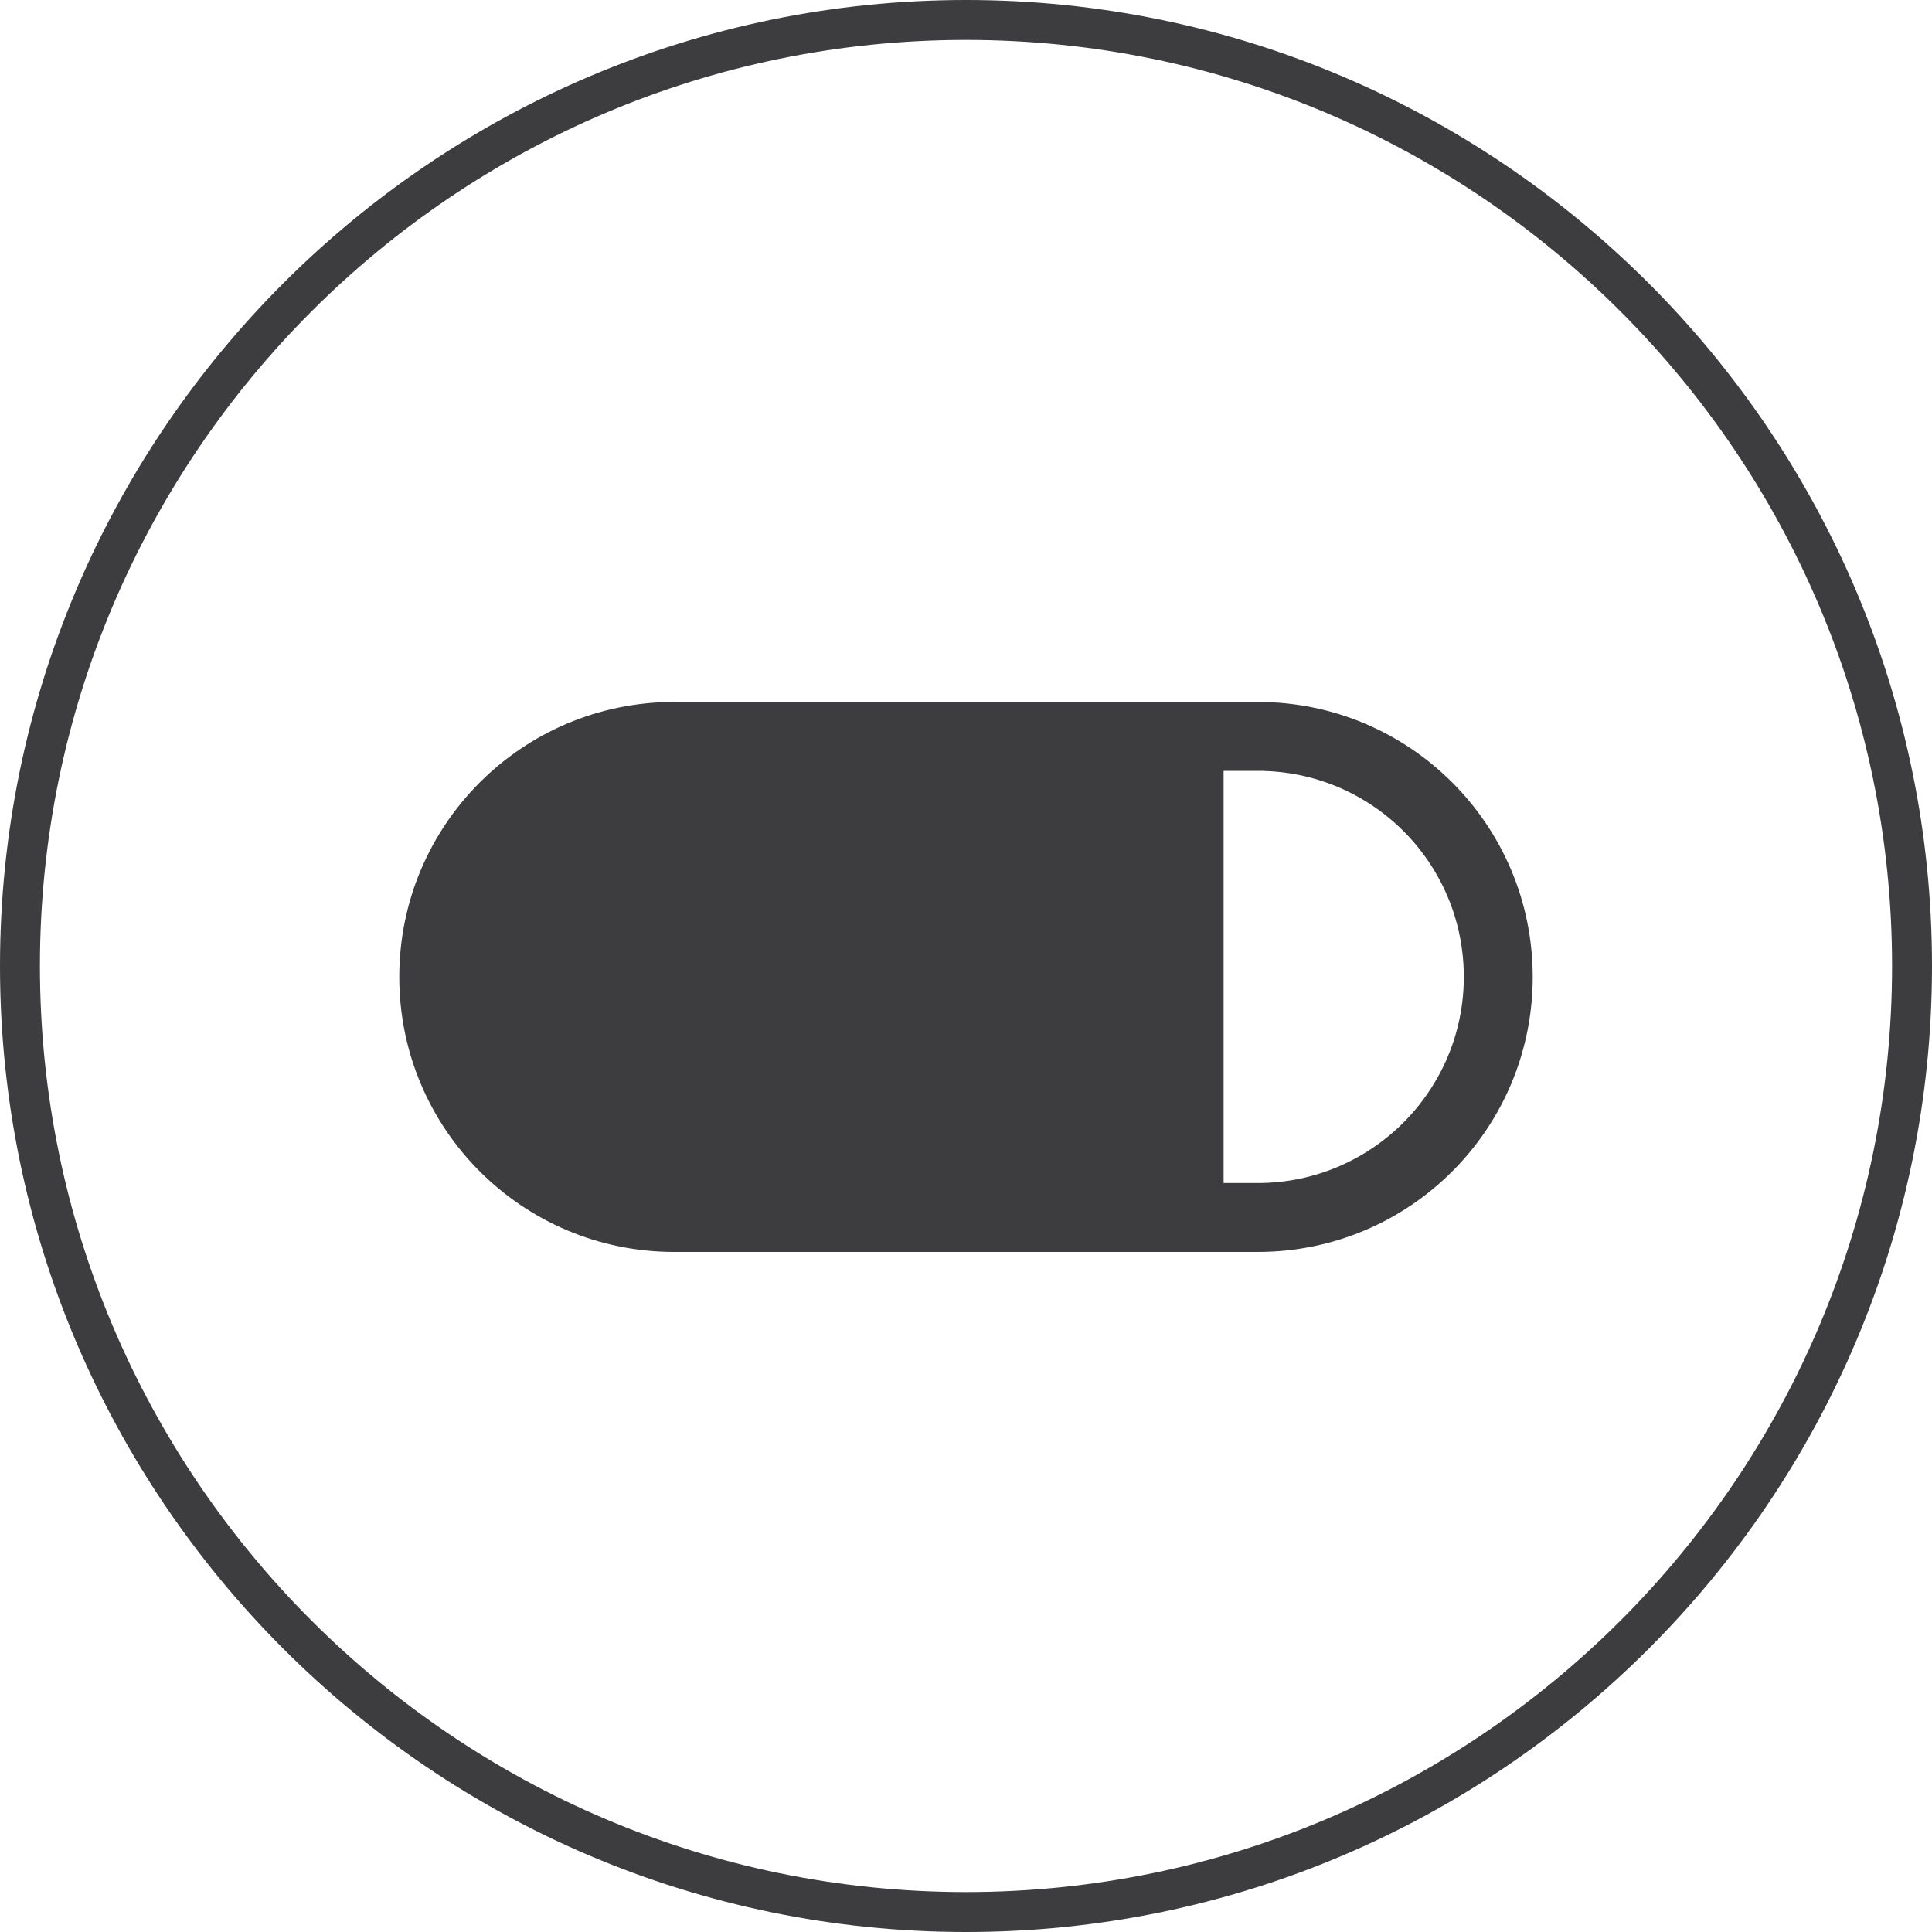 <?xml version="1.0" encoding="utf-8"?>
<!-- Generator: Adobe Illustrator 22.1.0, SVG Export Plug-In . SVG Version: 6.00 Build 0)  -->
<svg version="1.1" id="Capa_1" xmlns="http://www.w3.org/2000/svg" xmlns:xlink="http://www.w3.org/1999/xlink" x="0px" y="0px"
	 viewBox="0 0 300 300" style="enable-background:new 0 0 300 300;" xml:space="preserve">
<style type="text/css">
	.st0{fill:#3D3D3F;}
</style>
<path class="st0" d="M150,300C67.3,300,0,232.7,0,150C0,67.3,67.3,0,150,0s150,67.3,150,150C300,232.7,232.7,300,150,300z M150,6.2
	C70.7,6.2,6.2,70.7,6.2,150c0,79.3,64.5,143.8,143.8,143.8S293.8,229.3,293.8,150C293.8,70.7,229.3,6.2,150,6.2z"/>
<path class="st0" d="M195.3,109h-90.6C81.1,109,62,128.1,62,151.7c0,23.6,19.1,42.7,42.7,42.7h90.6c23.6,0,42.7-19.1,42.7-42.7
	C238,128.1,218.9,109,195.3,109z M195.3,183.7H190v-64h5.3c17.7,0,32,14.3,32,32C227.3,169.3,213,183.7,195.3,183.7z"/>
</svg>
